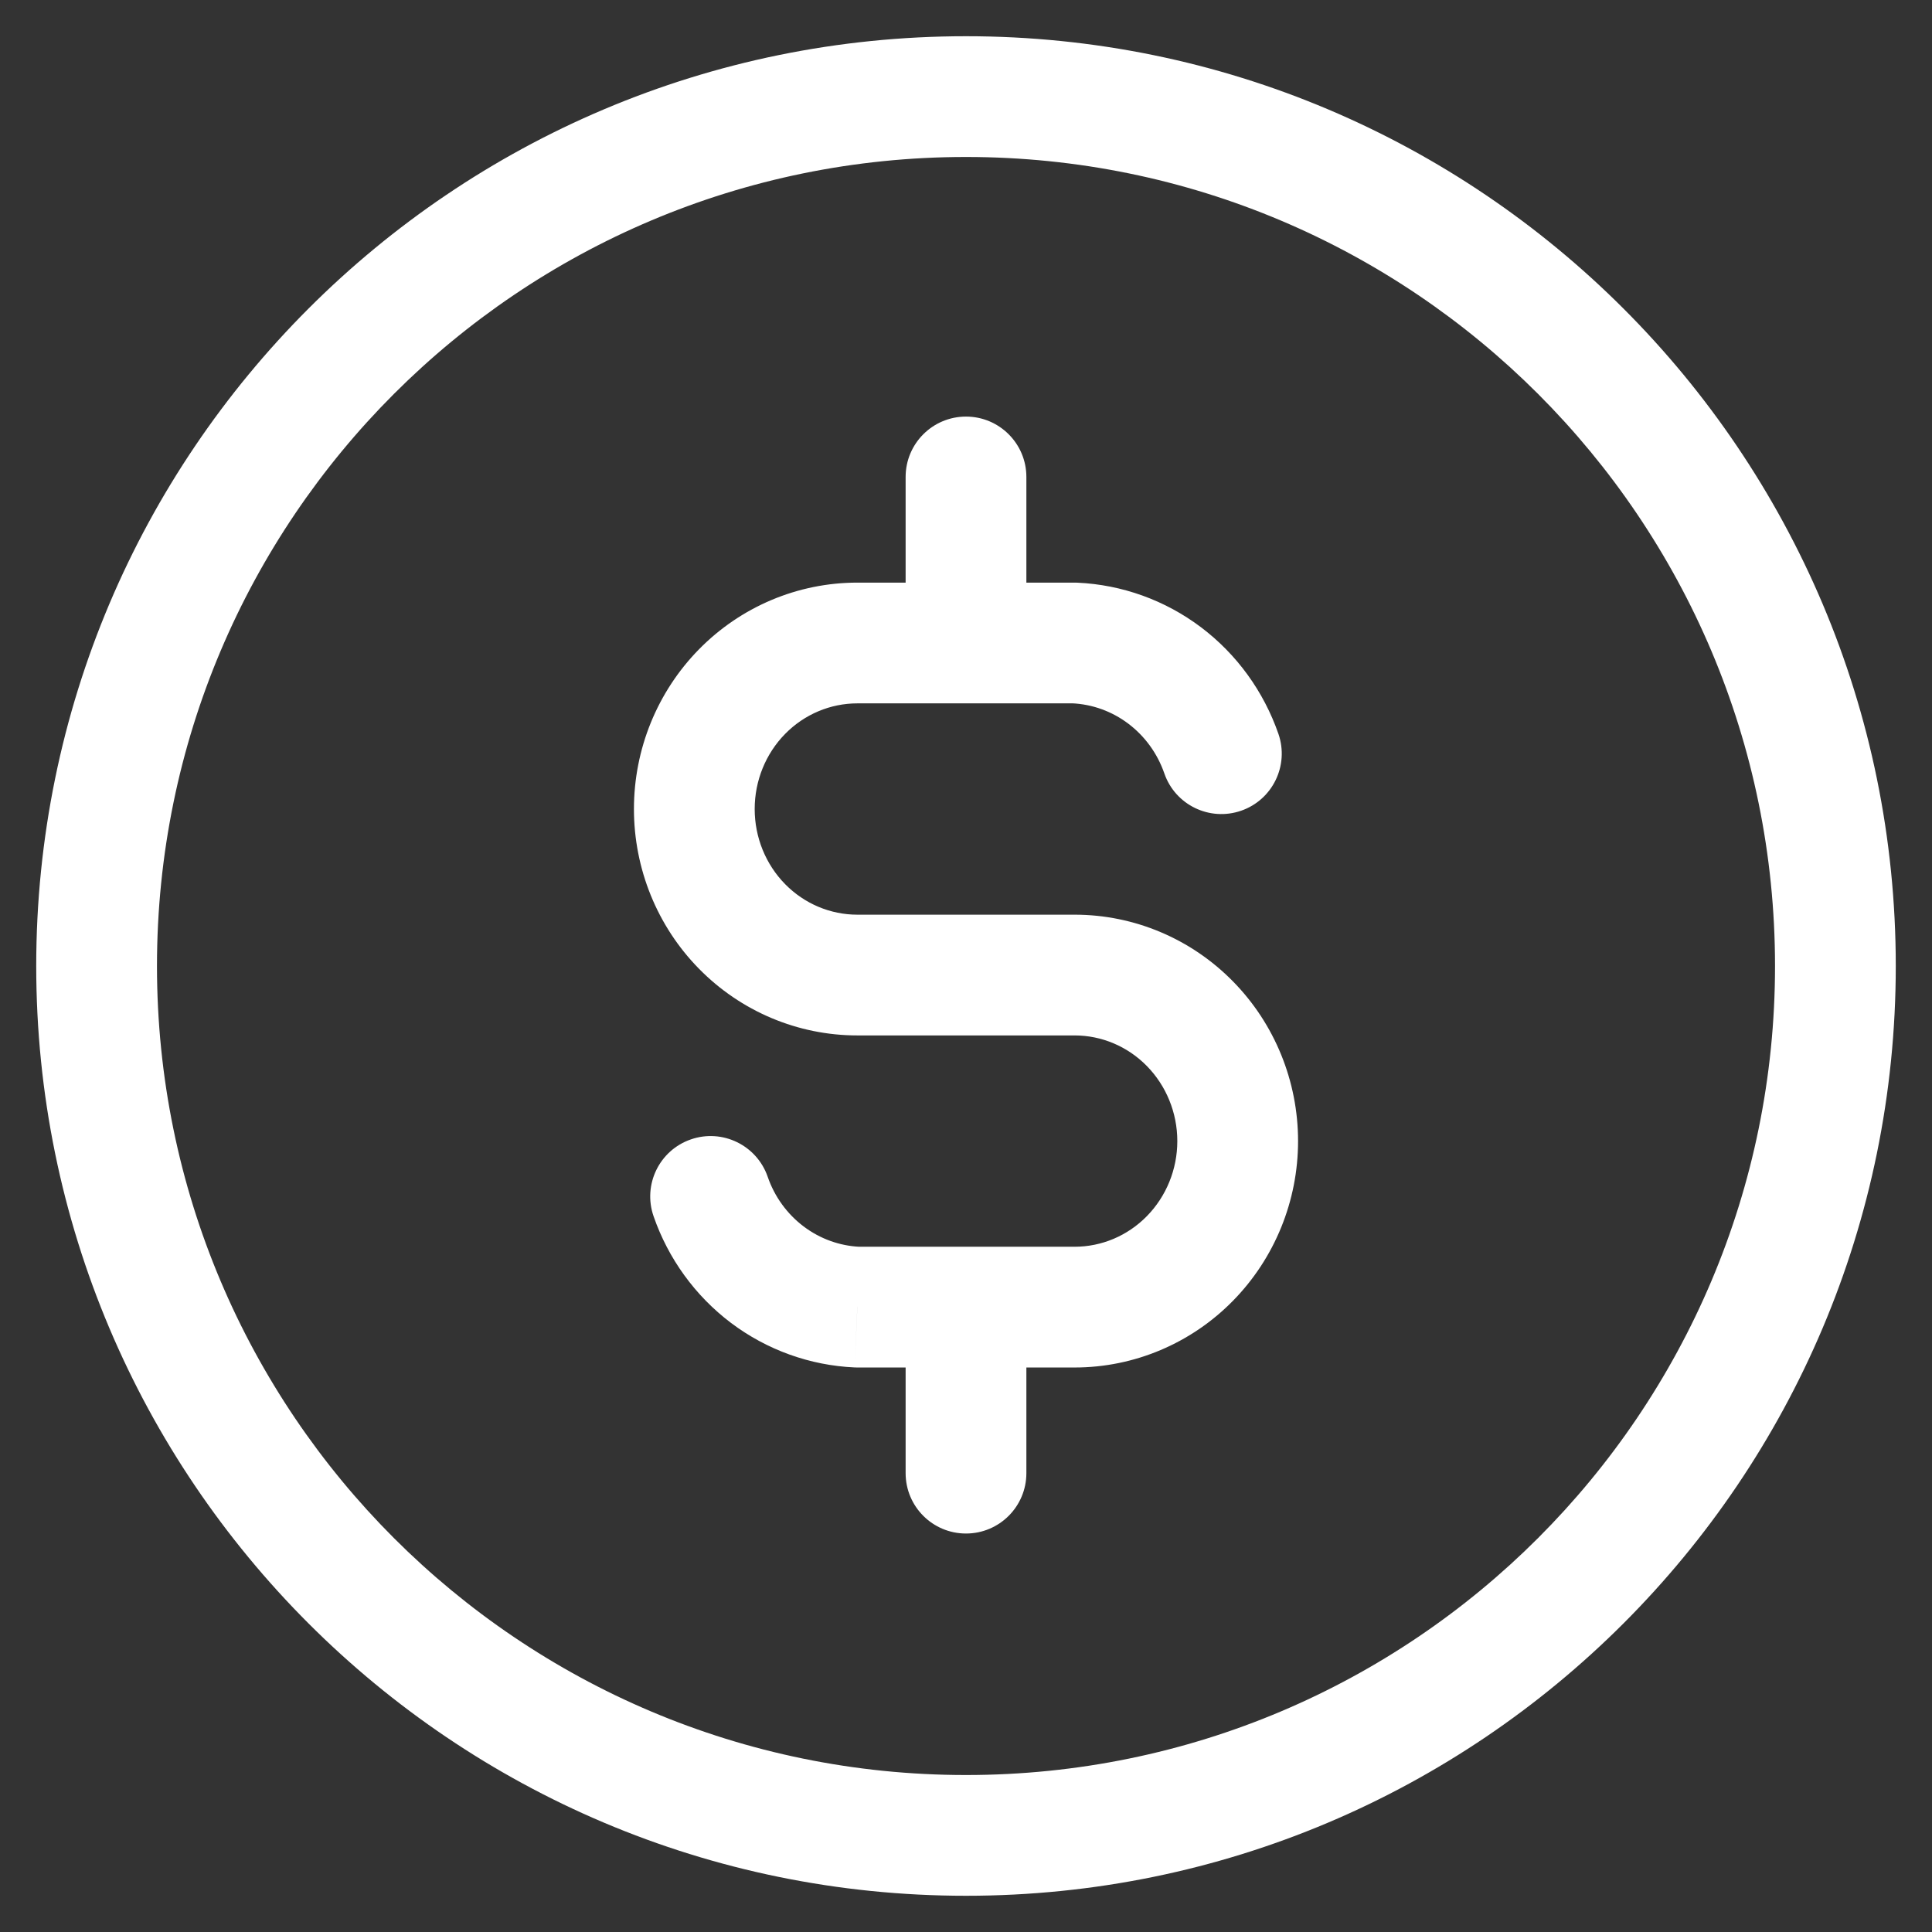 <?xml version="1.0" encoding="UTF-8"?> <svg xmlns="http://www.w3.org/2000/svg" width="32" height="32" viewBox="0 0 32 32" fill="none"><rect x="0" y="0" width="32" height="32" fill="#333333" stroke="none"/><path d="M19.285 12.81C19.465 13.332 20.035 13.609 20.557 13.428C21.078 13.248 21.355 12.678 21.175 12.156L19.285 12.81ZM17.8 10.65L17.843 9.651C17.829 9.65 17.814 9.65 17.8 9.65V10.65ZM14.2 16.15V17.15V16.15ZM17.8 21.65V22.65V21.65ZM14.2 21.65L14.156 22.649C14.17 22.65 14.185 22.65 14.2 22.65L14.2 21.65ZM12.715 19.49C12.534 18.968 11.964 18.691 11.443 18.872C10.921 19.052 10.644 19.622 10.825 20.144L12.715 19.49ZM17 7.9C17 7.348 16.552 6.9 16 6.9C15.447 6.9 15 7.348 15 7.9H17ZM15 10.65C15 11.202 15.447 11.65 16 11.65C16.552 11.65 17 11.202 17 10.65H15ZM17 21.65C17 21.098 16.552 20.65 16 20.65C15.447 20.65 15 21.098 15 21.65H17ZM15 24.4C15 24.952 15.447 25.4 16 25.4C16.552 25.4 17 24.952 17 24.4H15ZM21.175 12.156C20.931 11.453 20.486 10.837 19.892 10.389L18.688 11.986C18.961 12.192 19.17 12.478 19.285 12.81L21.175 12.156ZM19.892 10.389C19.299 9.942 18.585 9.684 17.843 9.651L17.756 11.649C18.09 11.664 18.415 11.78 18.688 11.986L19.892 10.389ZM17.8 9.65H14.2V11.65H17.8V9.65ZM14.2 9.65C13.212 9.65 12.269 10.05 11.577 10.755L13.004 12.156C13.324 11.83 13.755 11.65 14.2 11.65V9.65ZM11.577 10.755C10.885 11.46 10.5 12.411 10.5 13.4H12.5C12.5 12.93 12.683 12.483 13.004 12.156L11.577 10.755ZM10.5 13.4C10.5 14.389 10.885 15.341 11.577 16.045L13.004 14.644C12.683 14.317 12.5 13.87 12.5 13.4H10.5ZM11.577 16.045C12.269 16.75 13.212 17.15 14.2 17.15L14.2 15.15C13.755 15.15 13.324 14.97 13.004 14.644L11.577 16.045ZM14.2 17.15H17.8V15.15H14.2V17.15ZM17.8 17.15C18.244 17.15 18.675 17.33 18.995 17.656L20.422 16.255C19.73 15.55 18.787 15.15 17.8 15.15V17.15ZM18.995 17.656C19.316 17.983 19.5 18.43 19.5 18.9H21.5C21.5 17.911 21.114 16.959 20.422 16.255L18.995 17.656ZM19.5 18.9C19.5 19.37 19.316 19.817 18.995 20.144L20.422 21.545C21.114 20.84 21.5 19.889 21.5 18.9H19.5ZM18.995 20.144C18.675 20.47 18.244 20.65 17.8 20.65V22.65C18.787 22.65 19.73 22.25 20.422 21.545L18.995 20.144ZM17.8 20.65H14.2V22.65H17.8V20.65ZM14.243 20.651C13.909 20.636 13.584 20.52 13.311 20.314L12.107 21.911C12.7 22.358 13.414 22.616 14.156 22.649L14.243 20.651ZM13.311 20.314C13.038 20.108 12.829 19.822 12.715 19.49L10.825 20.144C11.068 20.847 11.514 21.463 12.107 21.911L13.311 20.314ZM15 7.9V10.65H17V7.9H15ZM15 21.65V24.4H17V21.65H15ZM29.4 16C29.4 23.401 23.4 29.4 16 29.4V31.4C24.505 31.4 31.4 24.505 31.4 16H29.4ZM16 29.4C8.599 29.4 2.6 23.401 2.6 16H0.6C0.6 24.505 7.494 31.4 16 31.4V29.4ZM2.6 16C2.6 8.599 8.599 2.6 16 2.6V0.6C7.494 0.6 0.6 7.495 0.6 16H2.6ZM16 2.6C23.4 2.6 29.4 8.599 29.4 16H31.4C31.4 7.495 24.505 0.6 16 0.6V2.6Z" fill="white"></path></svg> 